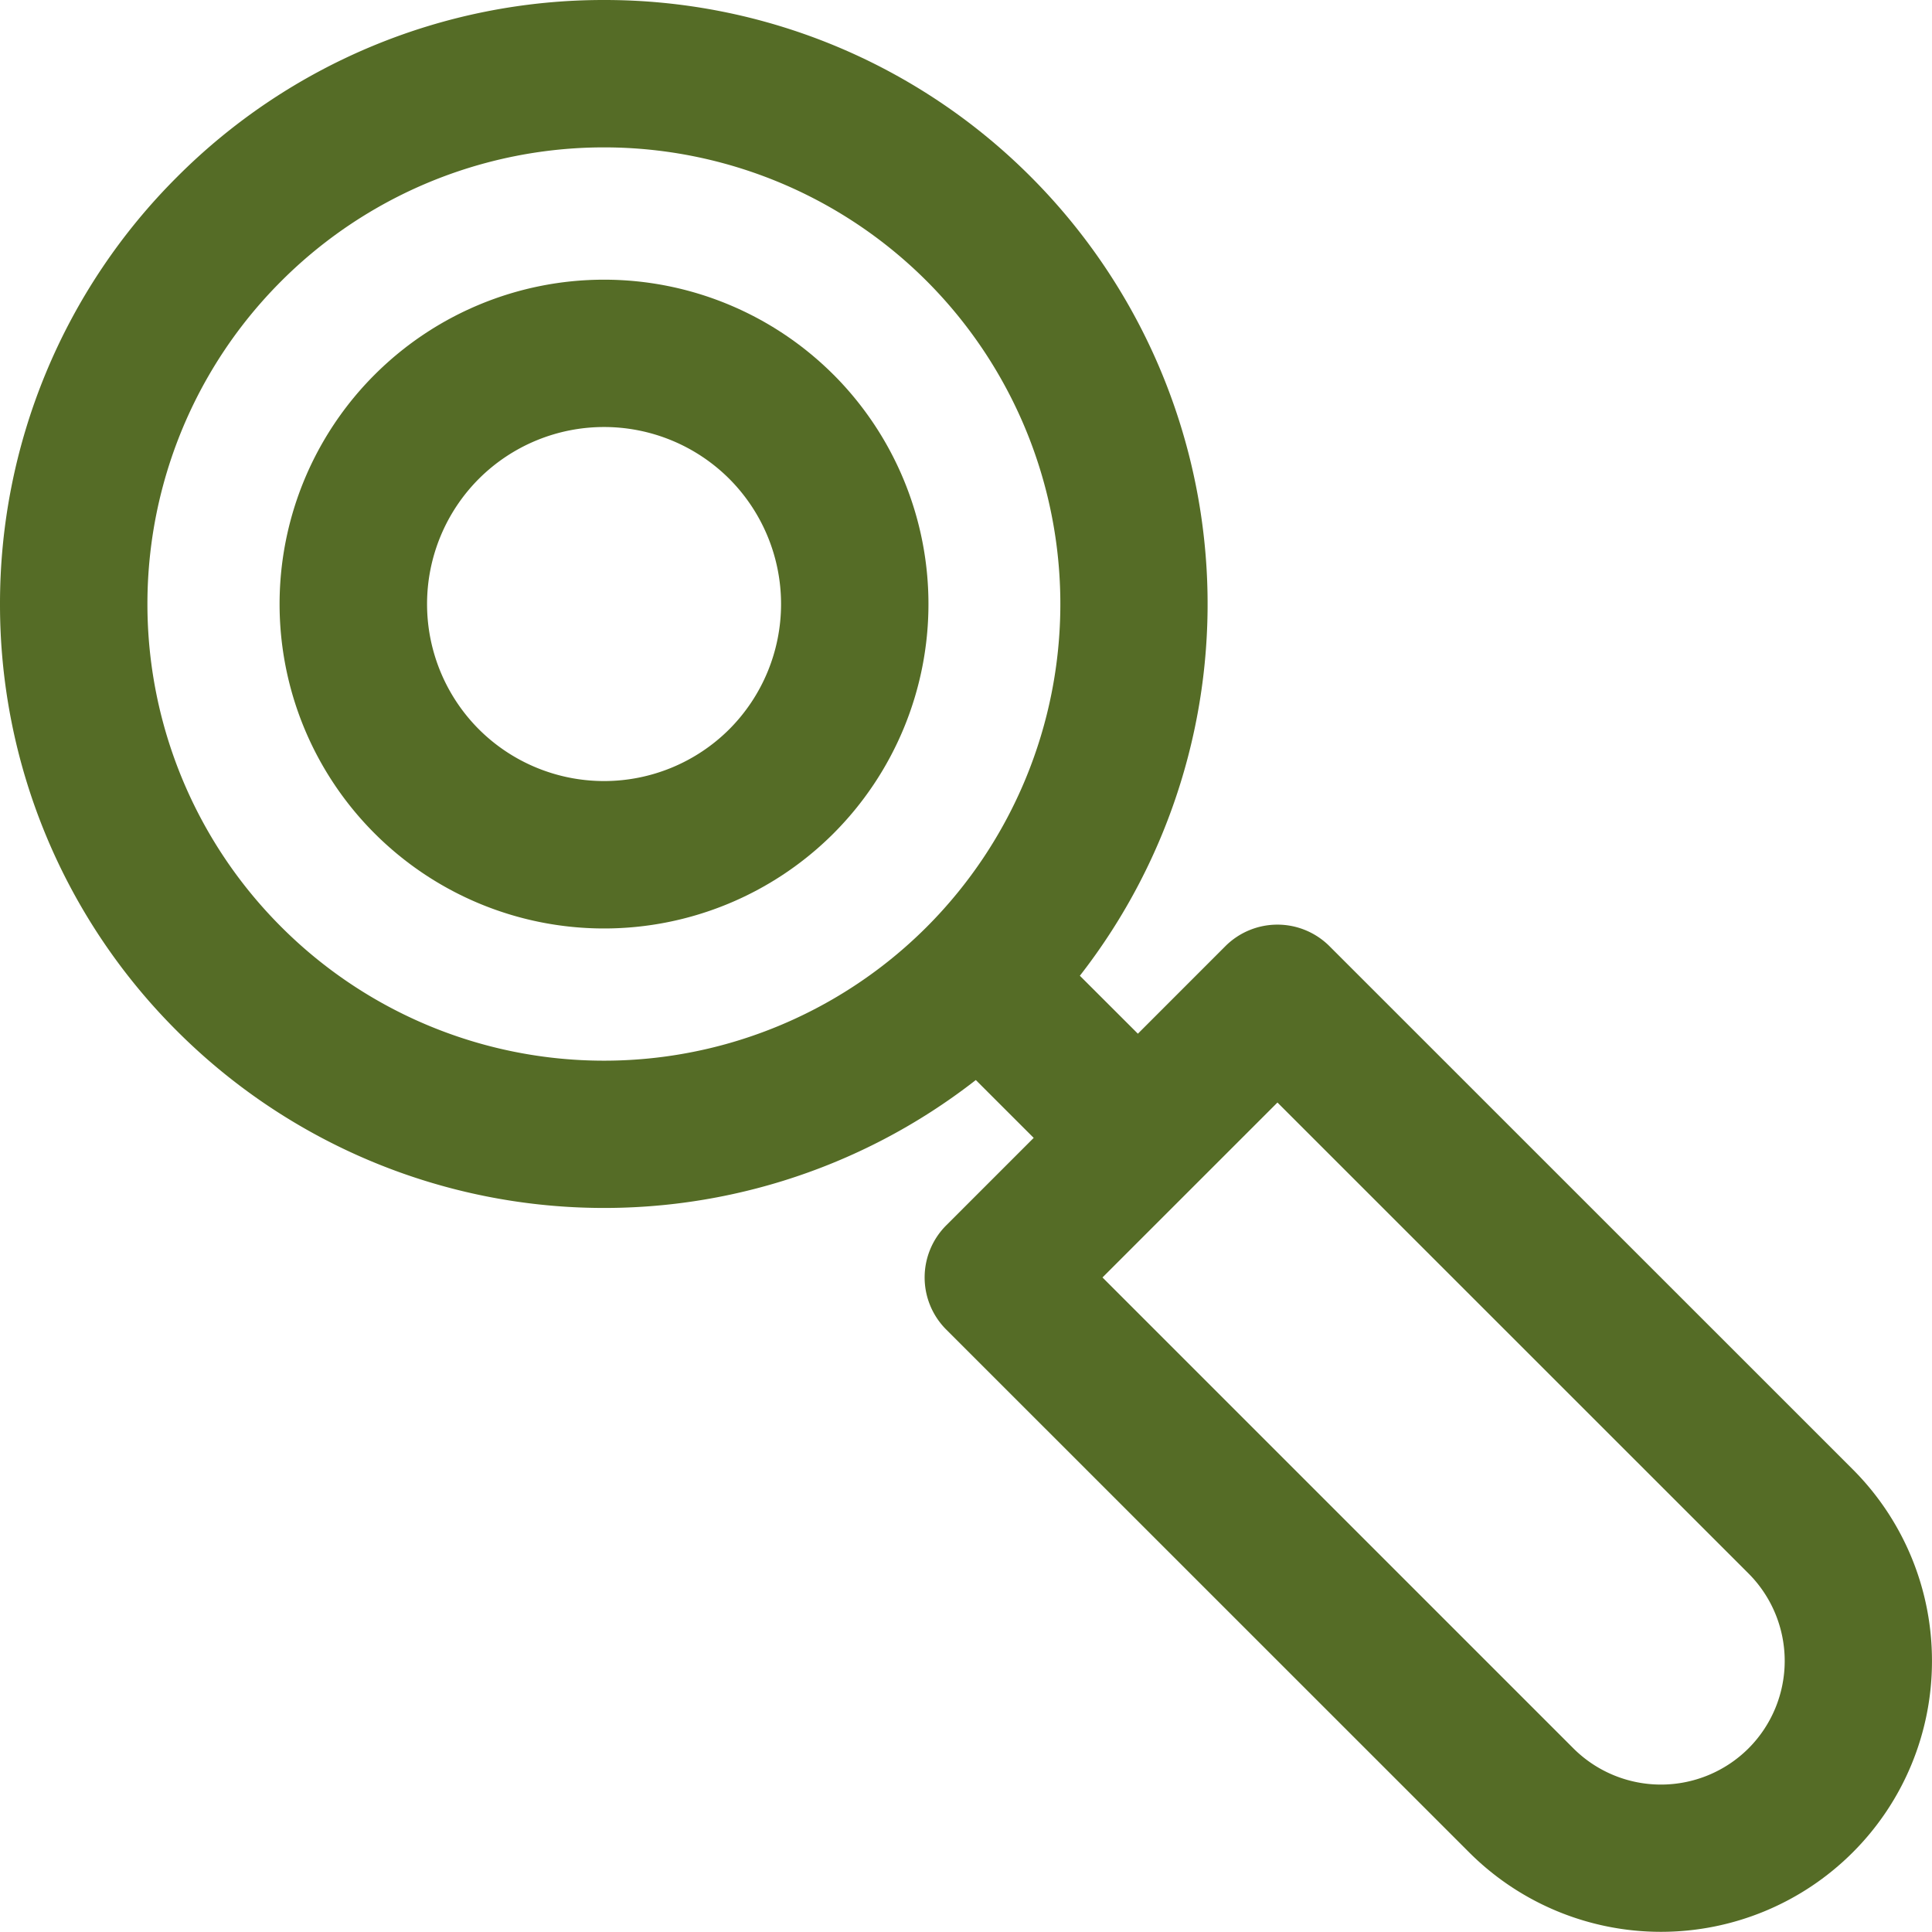 <svg xmlns="http://www.w3.org/2000/svg" width="56.005" height="56" viewBox="0 0 56.005 56"><defs><style>.a{fill:#556c26;fill-rule:evenodd;}</style></defs><g transform="translate(-413.984 846.456)"><path class="a" d="M446.642-813.8a5.138,5.138,0,0,1-7.261,0,5.139,5.139,0,0,1,0-7.258,5.137,5.137,0,0,1,7.261,0,5.139,5.139,0,0,1,0,7.258Zm3.02-10.278a9.407,9.407,0,0,0-13.3,0,9.4,9.4,0,0,0,0,13.3,9.407,9.407,0,0,0,13.3,0h0A9.409,9.409,0,0,0,449.662-824.079Z" transform="translate(-11.517 -11.517)"/><path class="a" d="M464.668-795.772a3.594,3.594,0,0,1-5.072,0l-13.653-13.653,5.072-5.071,13.653,13.65a3.587,3.587,0,0,1,0,5.074Zm-42.533-23.817a13.225,13.225,0,0,0,18.716,0,13.248,13.248,0,0,0,0-18.716,13.228,13.228,0,0,0-18.716,0,13.231,13.231,0,0,0,0,18.716Zm45.553,15.723-15.164-15.161a2.135,2.135,0,0,0-3.02,0l-2.535,2.536-1.682-1.68a17.527,17.527,0,0,0-1.416-23.154,17.446,17.446,0,0,0-12.377-5.131,17.452,17.452,0,0,0-12.379,5.131,17.465,17.465,0,0,0-5.131,12.38,17.449,17.449,0,0,0,5.131,12.376,17.507,17.507,0,0,0,23.156,1.421l1.678,1.677-2.536,2.536a2.135,2.135,0,0,0,0,3.02l15.163,15.16a7.863,7.863,0,0,0,11.112,0h0a7.83,7.83,0,0,0,2.3-5.553v0A7.843,7.843,0,0,0,467.688-803.866Z"/></g></svg>